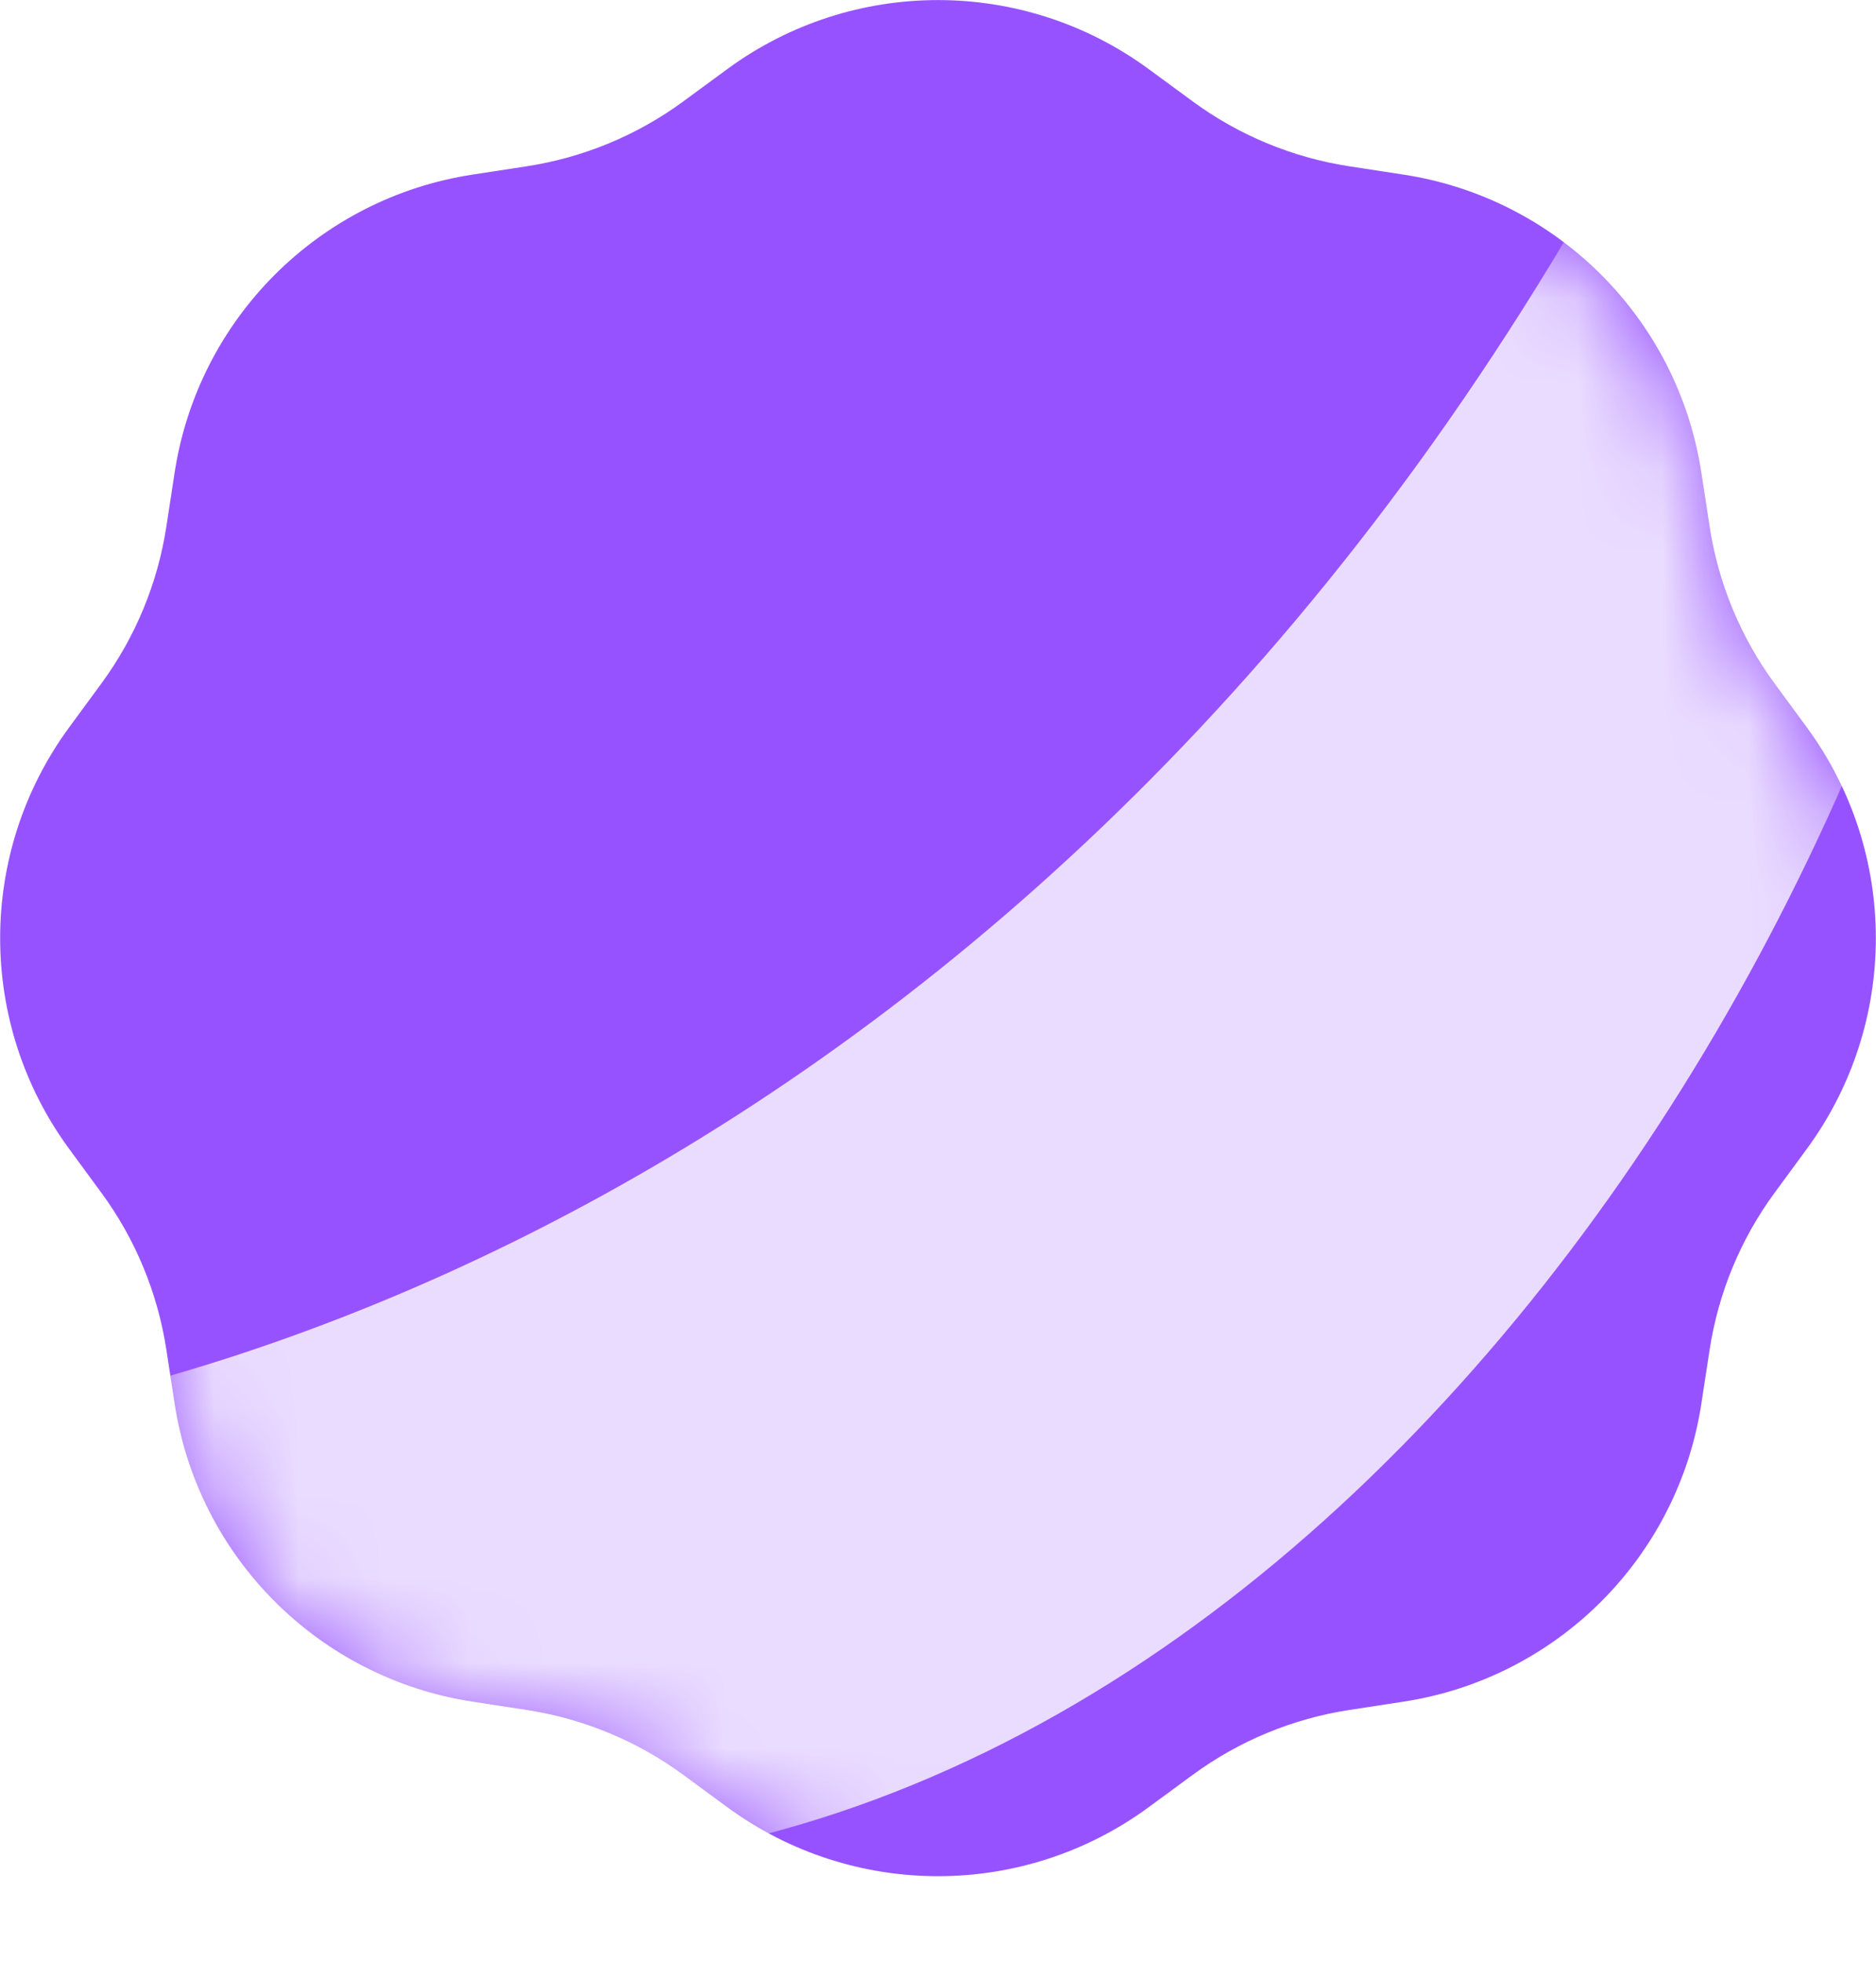 <svg fill="none" height="23" viewBox="0 0 22 23" width="22" xmlns="http://www.w3.org/2000/svg" xmlns:xlink="http://www.w3.org/1999/xlink"><filter id="a" color-interpolation-filters="sRGB" filterUnits="userSpaceOnUse" height="40.667" width="40.667" x="-9.333" y="-9.333"><feFlood flood-opacity="0" result="BackgroundImageFix"/><feComposite in2="SourceAlpha" operator="in" result="effect1_backgroundBlur"/><feBlend in="SourceGraphic" in2="effect1_backgroundBlur" mode="normal" result="shape"/></filter><filter id="b" color-interpolation-filters="sRGB" filterUnits="userSpaceOnUse" height="40.249" width="34.642" x="-5.208" y="-12.742"><feFlood flood-opacity="0" result="BackgroundImageFix"/><feBlend in="SourceGraphic" in2="BackgroundImageFix" mode="normal" result="shape"/><feGaussianBlur result="effect1_foregroundBlur" stdDeviation="2.8"/></filter><mask id="c" height="23" maskUnits="userSpaceOnUse" width="22" x="0" y="0"><path d="m13.471 21.272c-1.47 1.079-3.471 1.079-4.942 0l-.516-.379c-.542-.398-1.173-.659-1.838-.761l-.633-.097c-1.803-.277-3.218-1.691-3.494-3.494l-.097-.633c-.102-.665-.363-1.296-.761-1.838l-.379-.516c-1.079-1.47-1.079-3.471 0-4.942l.379-.516c.398-.542.659-1.173.761-1.838l.097-.633c.276-1.803 1.691-3.218 3.494-3.494l.633-.097c.665-.102 1.296-.363 1.838-.761l.516-.379c1.47-1.079 3.471-1.079 4.942 0l.516.379c.542.398 1.173.659 1.838.761l.633.097c1.803.276 3.218 1.691 3.494 3.494l.097.633c.102.665.363 1.296.761 1.838l.379.516c1.079 1.47 1.079 3.471 0 4.942l-.379.516c-.398.542-.659 1.173-.761 1.838l-.097.633c-.276 1.803-1.691 3.218-3.494 3.494l-.633.097c-.665.102-1.296.363-1.838.761z" fill="#921eee"/></mask><g filter="url(#a)"><path d="m8.529.81c1.47-1.079 3.471-1.079 4.942 0l.516.379c.542.398 1.173.659 1.838.761l.633.097c1.803.276 3.218 1.691 3.494 3.494l.097.633c.102.665.363 1.296.761 1.838l.379.516c1.079 1.47 1.079 3.471 0 4.942l-.379.516c-.398.542-.659 1.173-.761 1.838l-.097.633c-.276 1.803-1.691 3.218-3.494 3.494l-.633.097c-.665.102-1.296.363-1.838.761l-.516.379c-1.47 1.079-3.471 1.079-4.942 0l-.516-.379c-.542-.398-1.173-.659-1.838-.761l-.633-.097c-1.803-.276-3.218-1.691-3.494-3.494l-.097-.633c-.102-.665-.363-1.296-.761-1.838l-.379-.516c-1.079-1.47-1.079-3.471 0-4.942l.379-.516c.398-.542.659-1.173.761-1.838l.097-.633c.276-1.803 1.691-3.218 3.494-3.494l.633-.097c.665-.102 1.296-.363 1.838-.761z" fill="#9752ff"/></g><g mask="url(#c)"><g filter="url(#b)" opacity=".8"><path d="m6.36 21.907c10.169-.479 17.728-13.305 17.466-23.091-.056-2.086-1.219-5.959-1.219-5.959-4.843 16.588-15.608 22.304-22.216 23.671z" fill="#fff"/></g></g></svg>